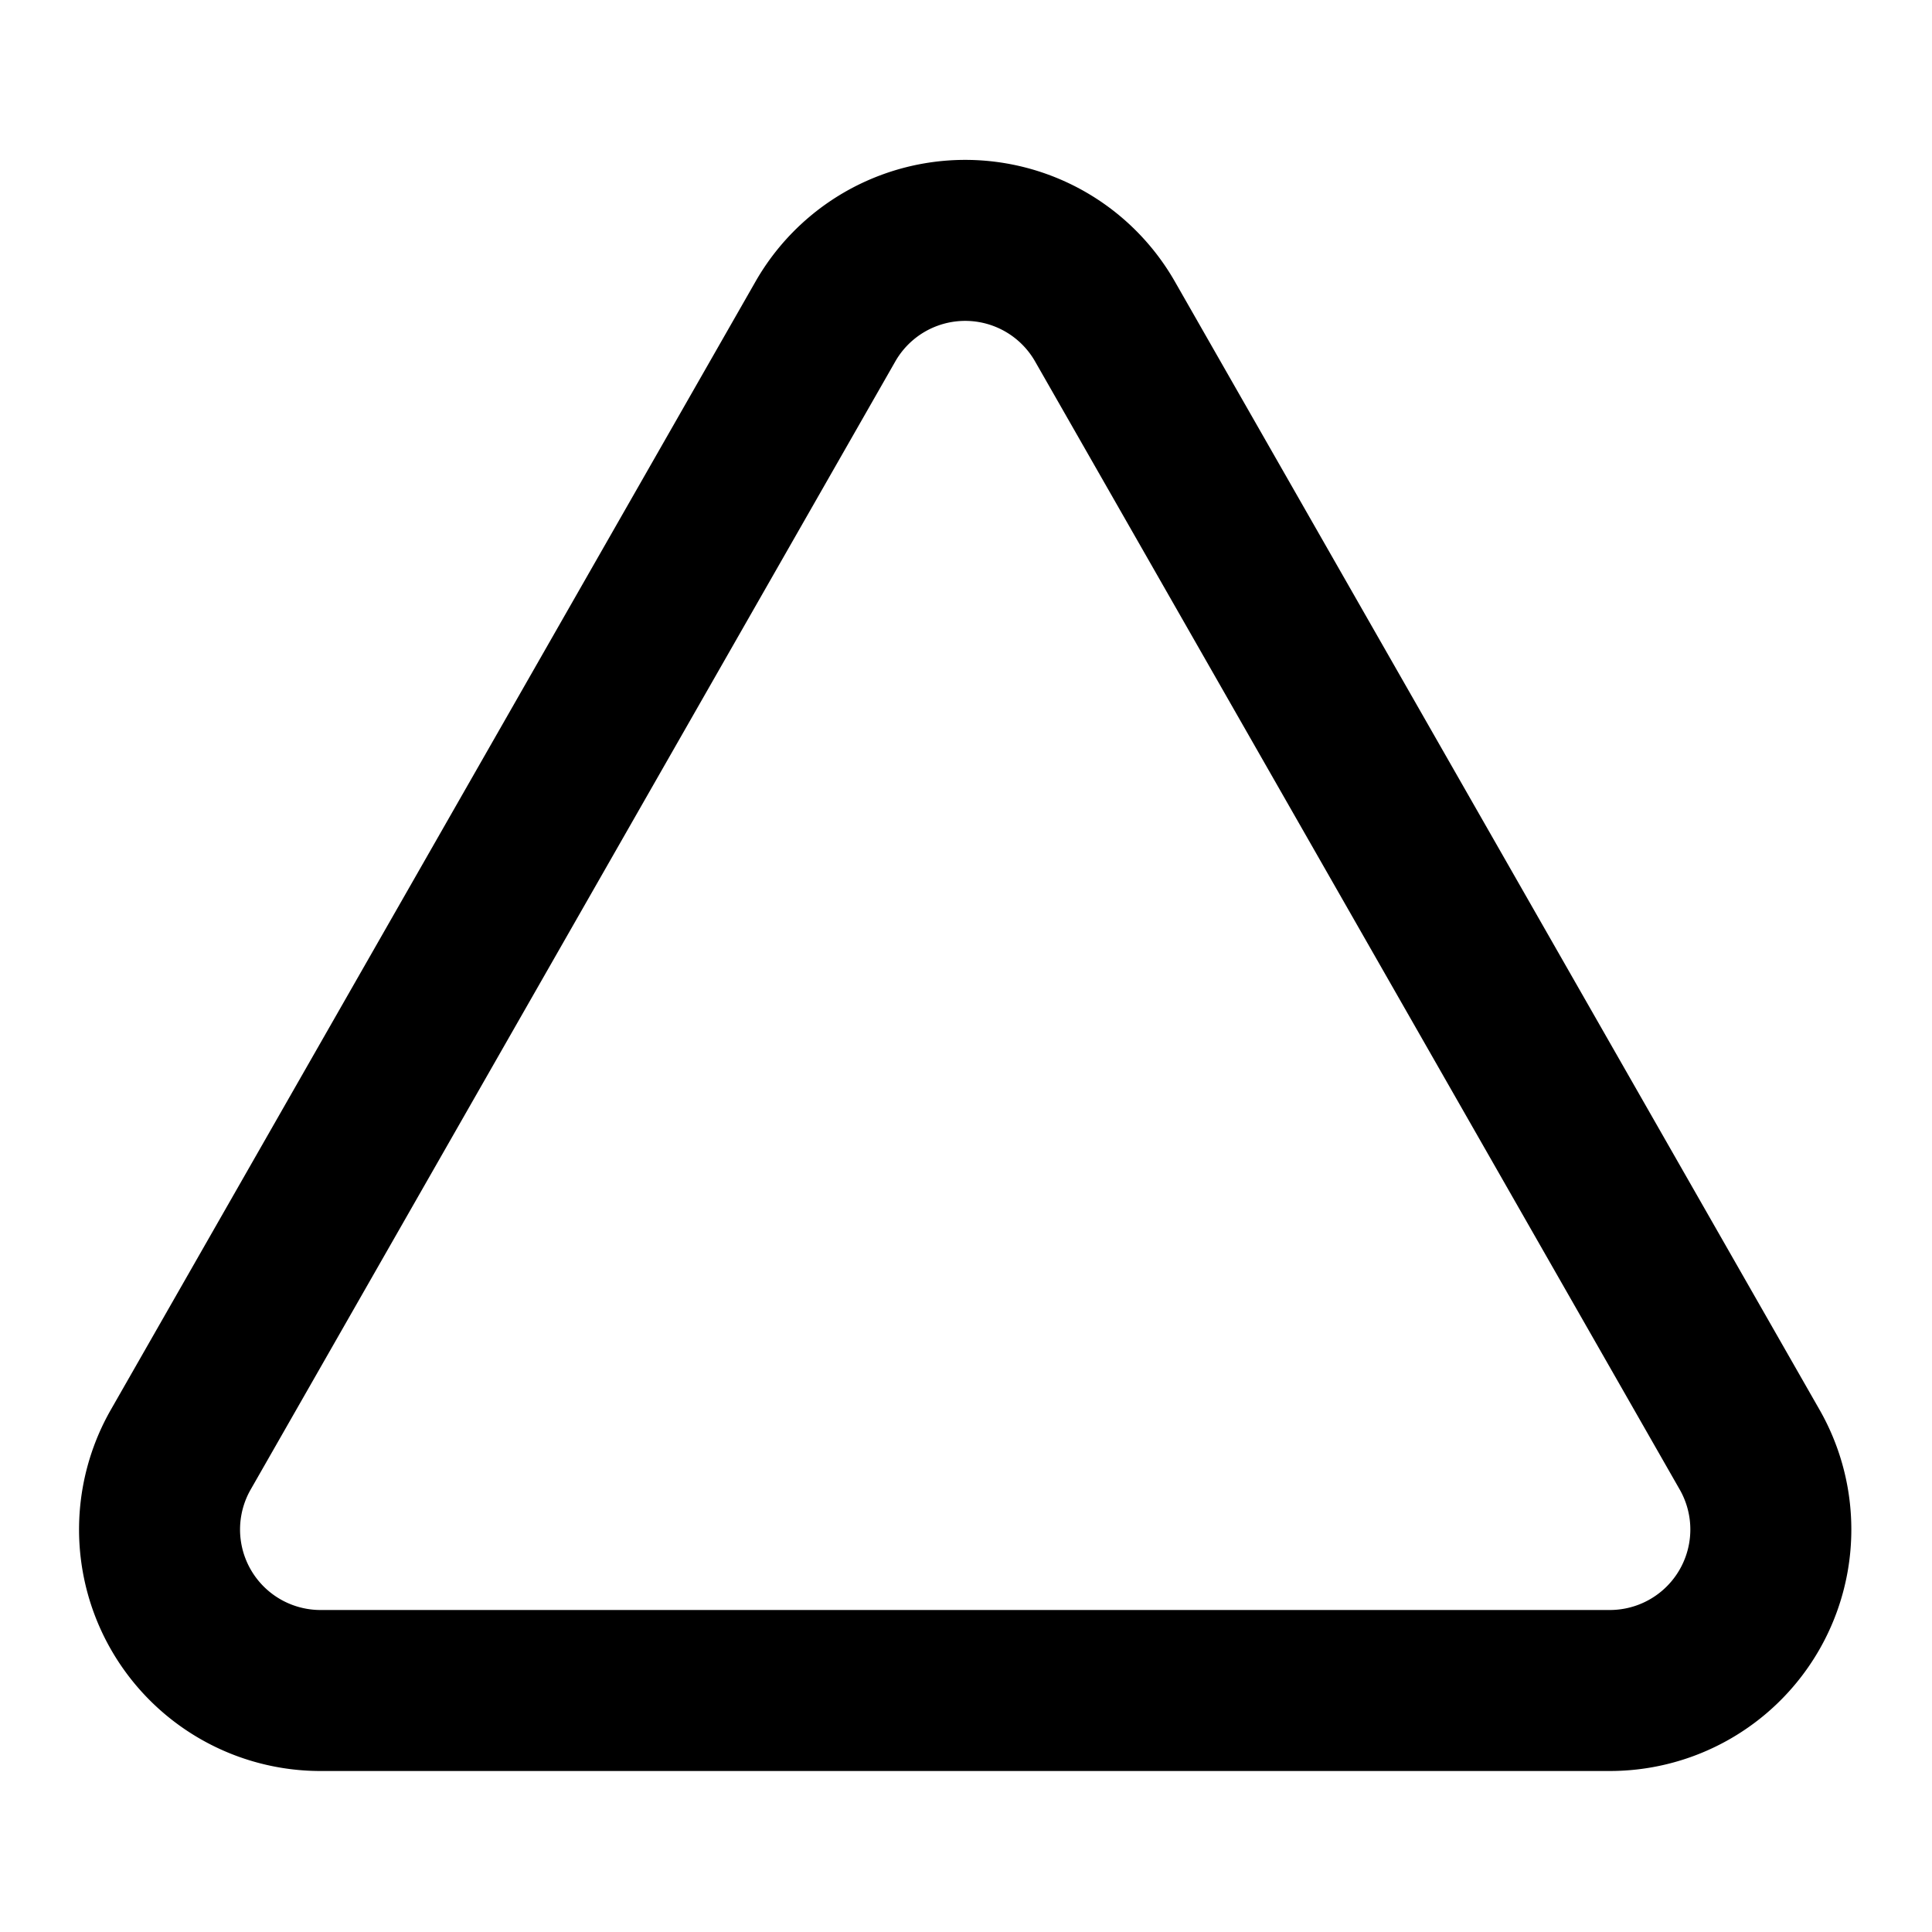 <svg xmlns="http://www.w3.org/2000/svg" width="24" height="24" viewBox="0 0 24 24" fill="none" stroke="currentColor" stroke-width="2" stroke-linecap="round" stroke-linejoin="round"><path d="m21.73 18-8-14a2 2 0 0 0-3.48 0l-8 14A2 2 0 0 0 4 21h16a2 2 0 0 0 1.73-3Z"></path></svg>